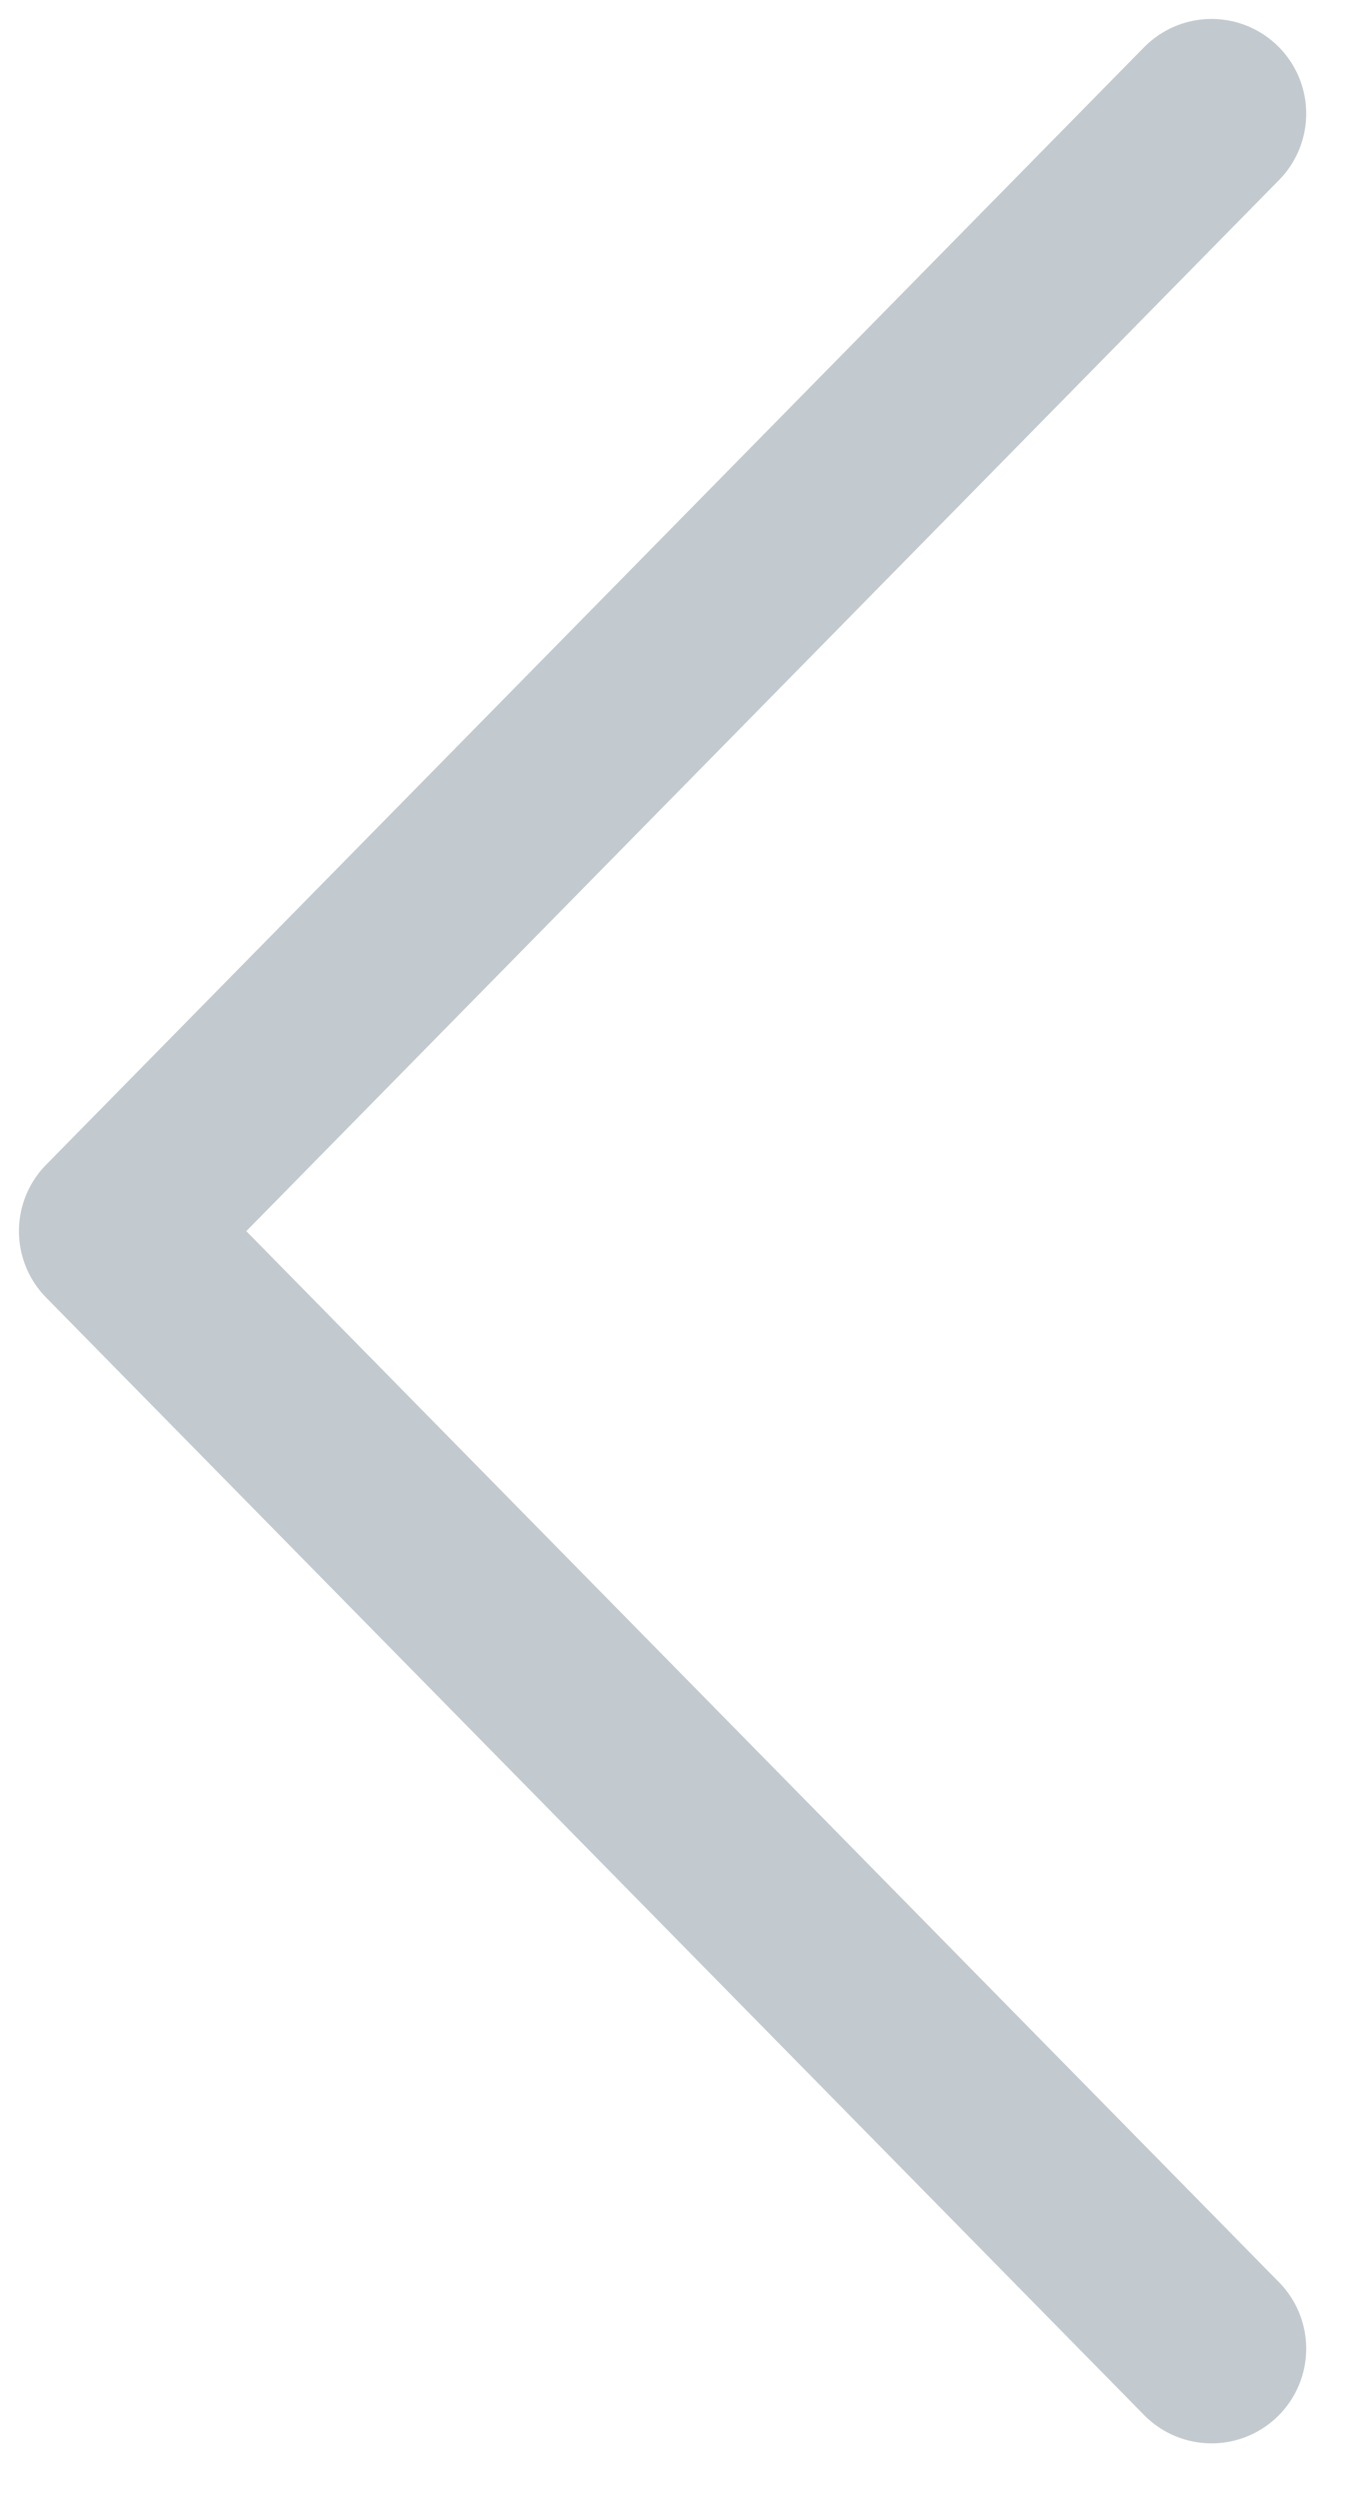 <svg width="36" height="66" viewBox="0 0 36 66" fill="none" xmlns="http://www.w3.org/2000/svg">
<path d="M32 62L3 32.5L32 3" stroke="#C3CACF" stroke-width="5" stroke-linecap="round" stroke-linejoin="round"/>
</svg>
